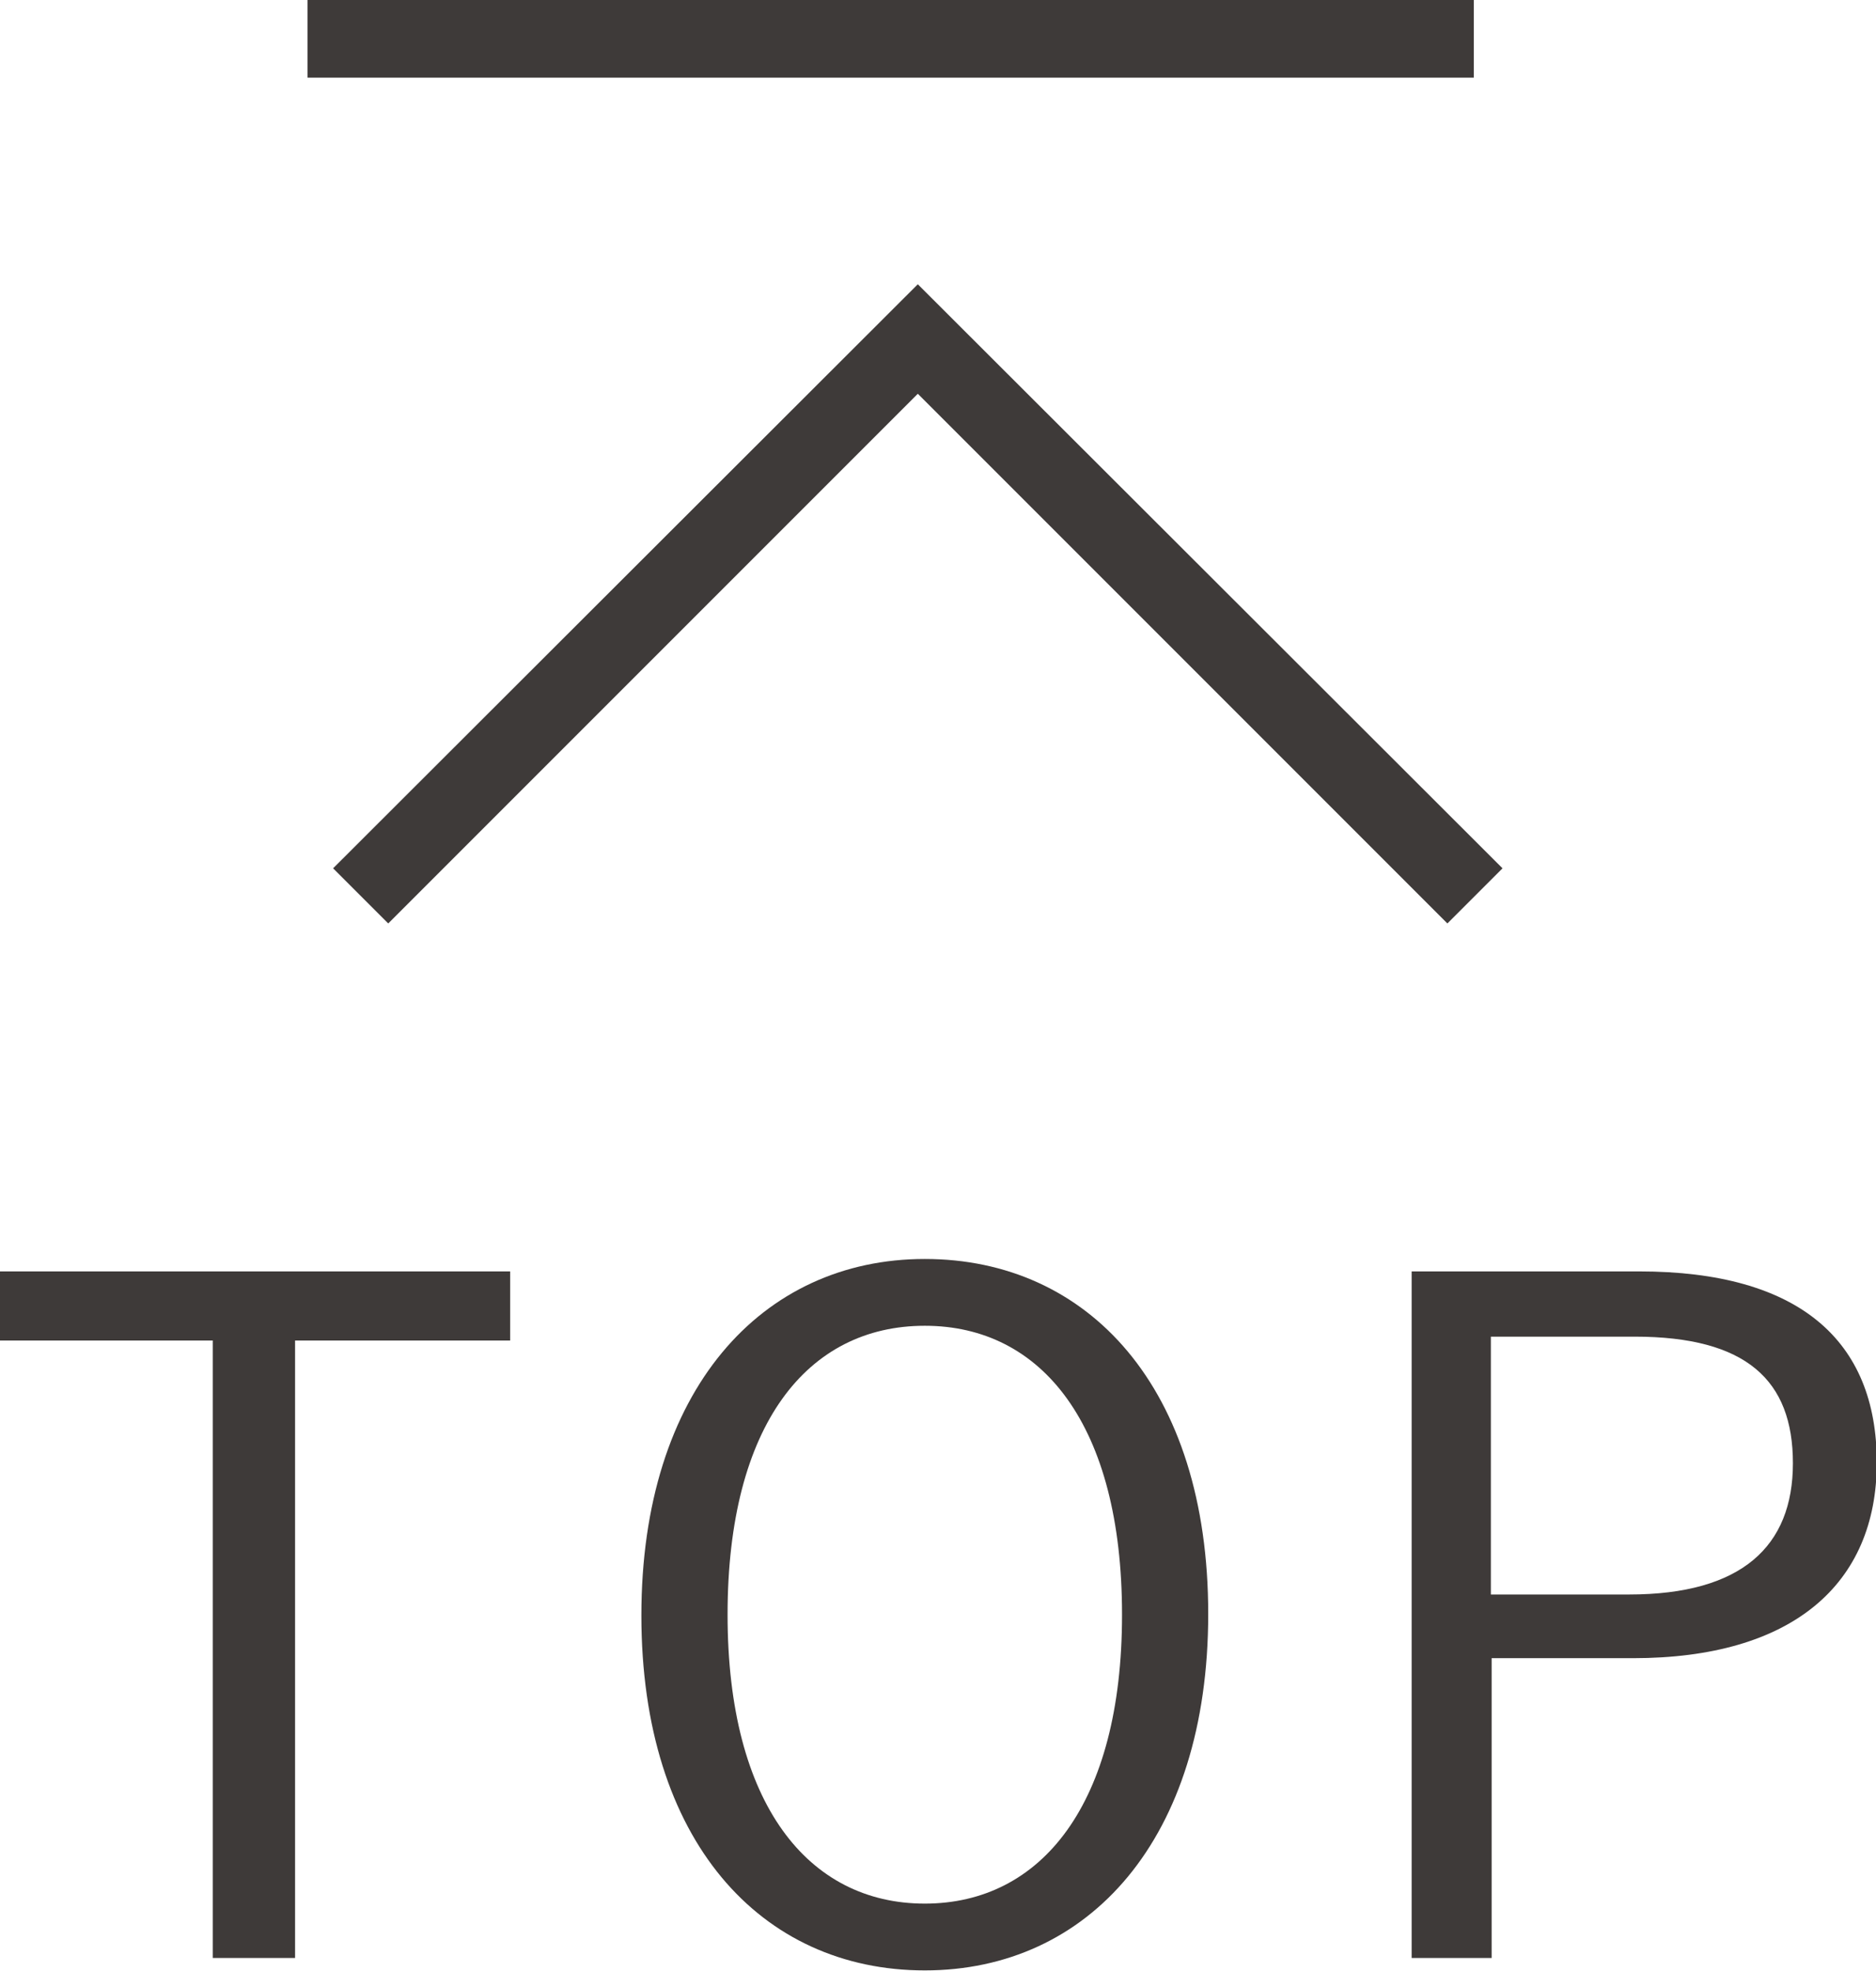 <svg xmlns="http://www.w3.org/2000/svg" id="_&#x30EC;&#x30A4;&#x30E4;&#x30FC;_1" viewBox="0 0 24.16 25.38"><defs><style>.cls-1{fill:#3e3a39;stroke-width:0px;}</style></defs><polygon class="cls-1" points="5 11.89 4.29 11.18 11.82 3.66 19.35 11.18 18.64 11.89 11.82 5.07 5 11.89"></polygon><rect class="cls-1" x="3.96" width="15.02" height="1"></rect><path class="cls-1" d="M6.57,17.26h-2.77v7.95h-1.06v-7.95H0v-.89h6.57v.89Z"></path><path class="cls-1" d="M15.56,20.78c0,2.9-1.54,4.59-3.65,4.59s-3.65-1.67-3.65-4.57,1.55-4.59,3.65-4.59,3.65,1.65,3.65,4.57ZM9.37,20.79c0,2.44,1.04,3.72,2.54,3.72s2.54-1.28,2.54-3.72-1.03-3.72-2.54-3.72-2.54,1.27-2.54,3.72Z"></path><path class="cls-1" d="M21.11,16.37c2.06,0,3.06.89,3.06,2.46s-1.09,2.52-3.14,2.52h-1.82v3.86h-1.03v-8.84h2.94ZM19.2,20.53h1.78c1.45,0,2.11-.62,2.11-1.69s-.6-1.63-2.04-1.63h-1.85v3.32Z"></path></svg>